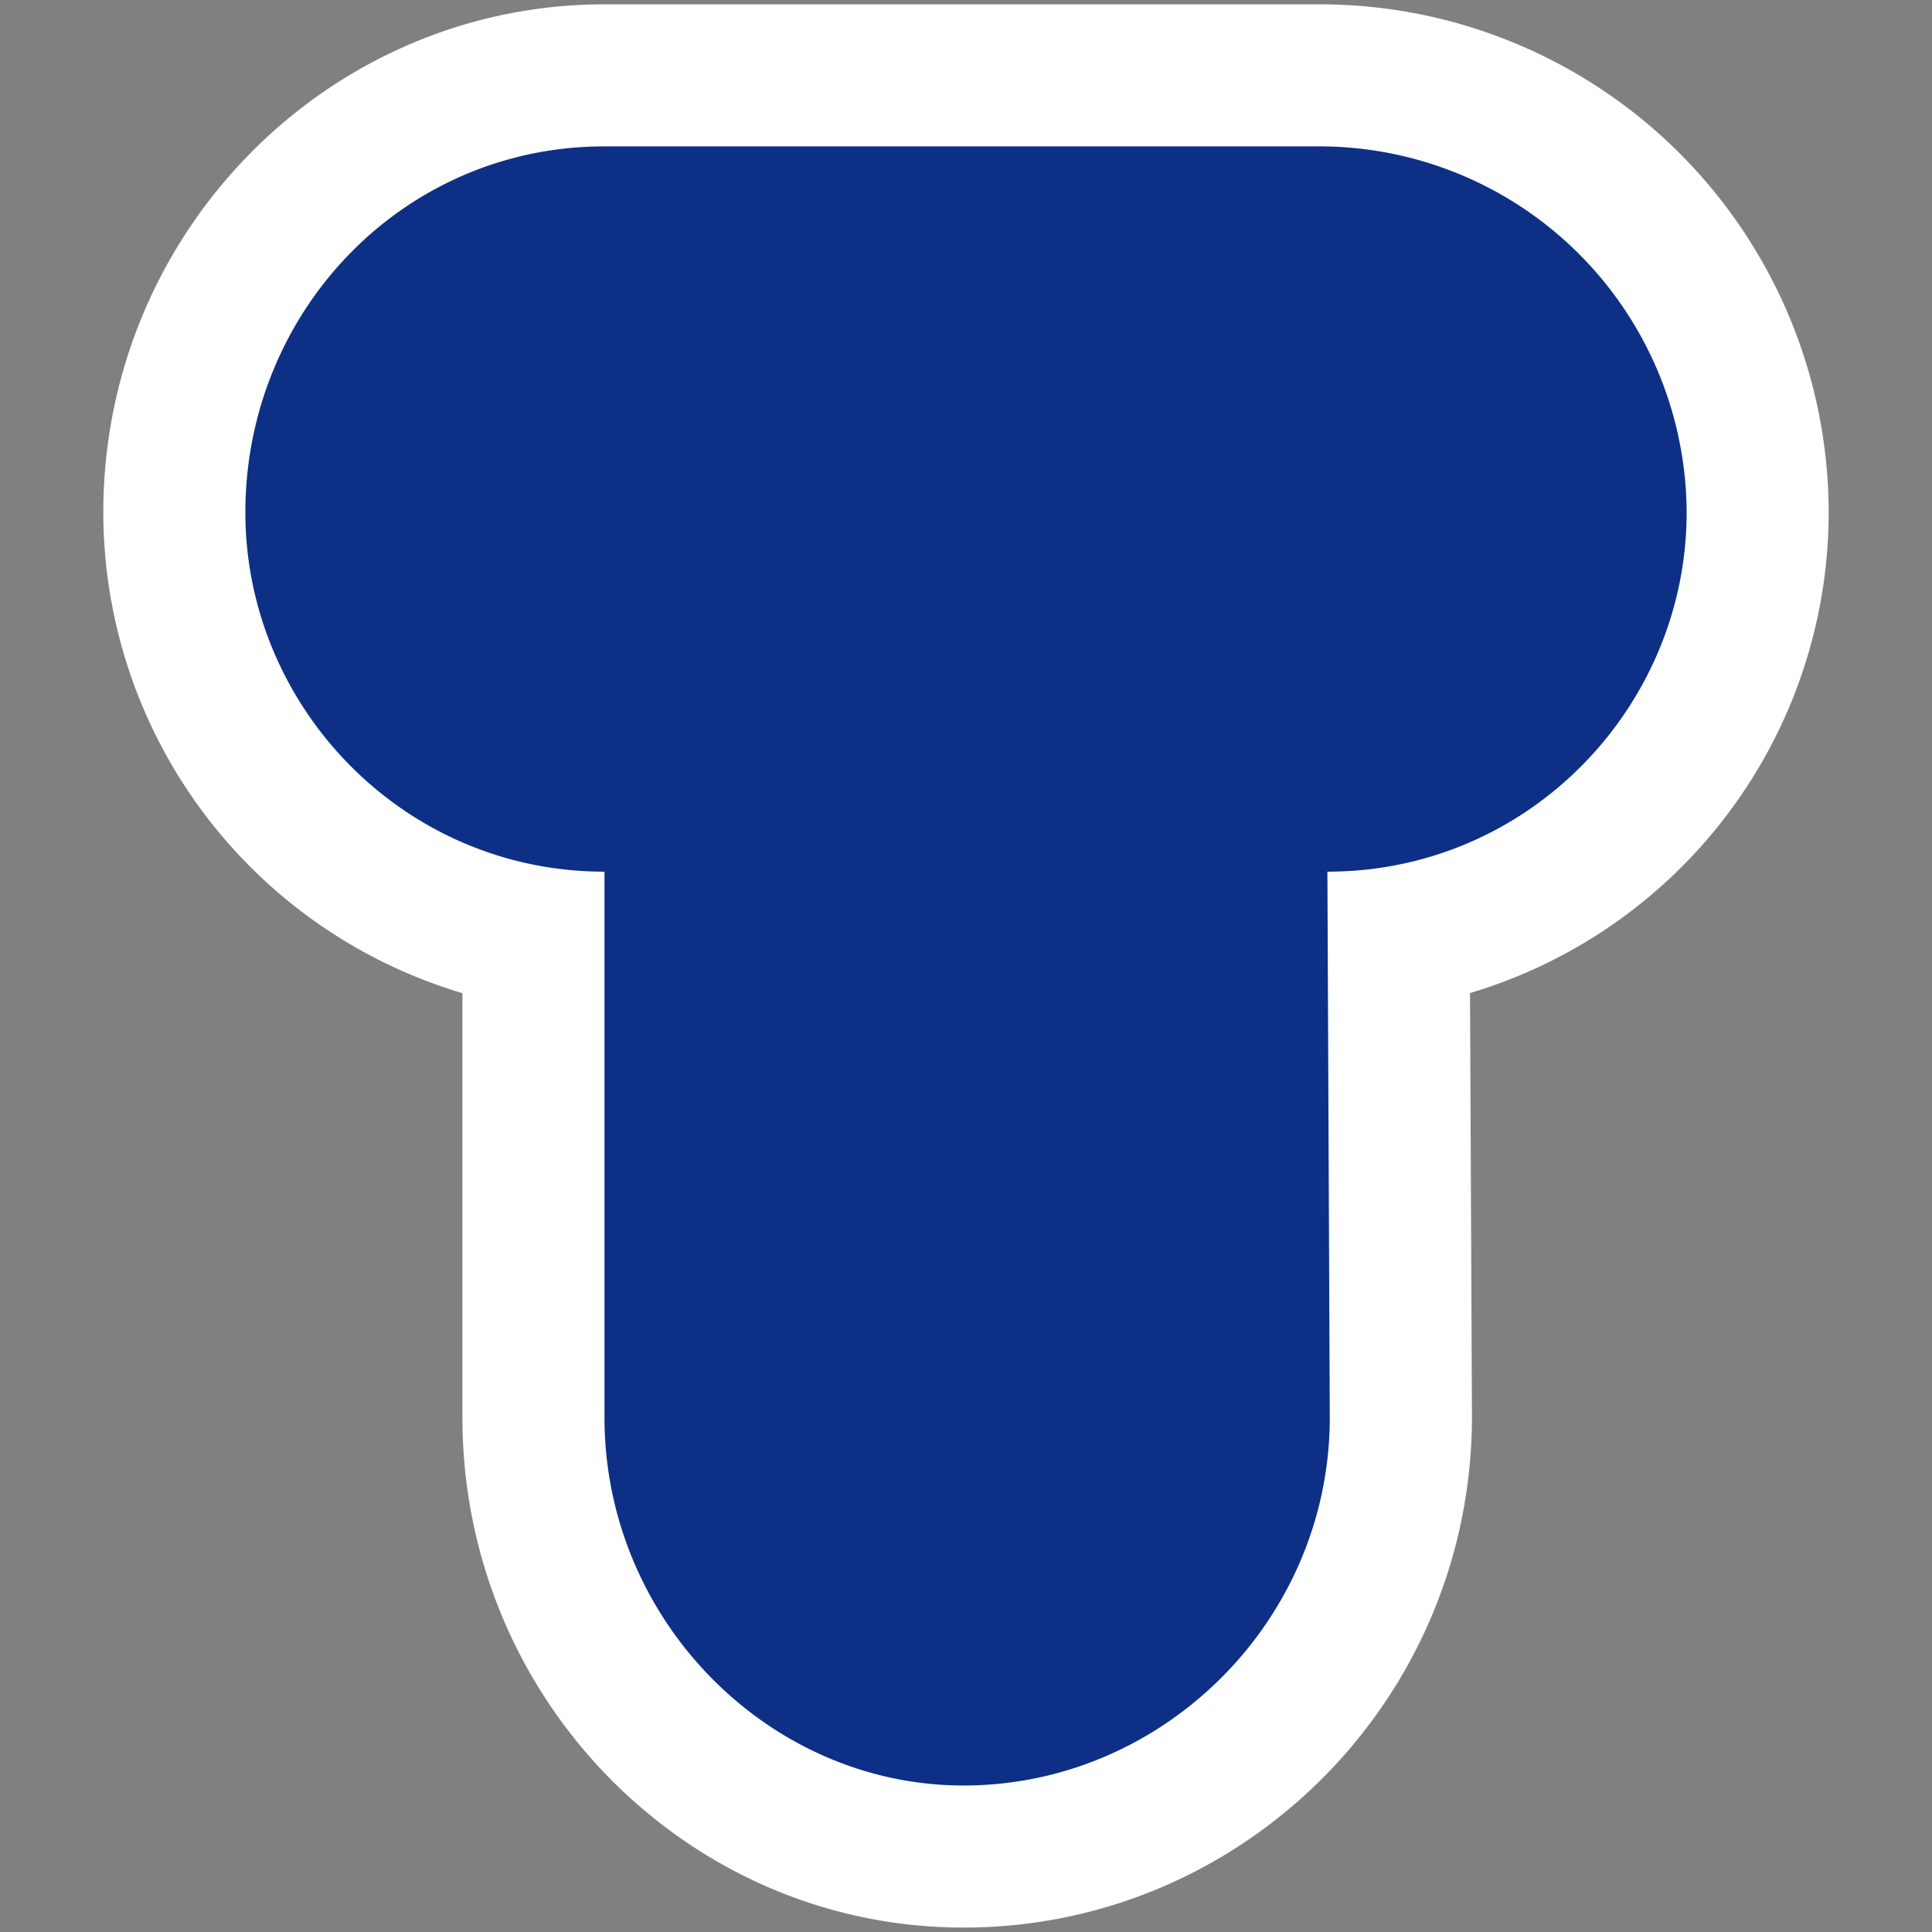 <svg xmlns="http://www.w3.org/2000/svg" width="17" height="17" viewBox="-1 -1 17 17" xml:space="preserve"><rect x="-1" y="-1" width="17" height="17" fill="#808080" stroke="none"/><path fill="#FFF" d="M7.479 15.961c-2.432 0-4.41-2.014-4.41-4.488V7.739a4.418 4.418 0 0 1-3.16-4.23c0-2.465 1.978-4.471 4.41-4.471h6.302a4.477 4.477 0 0 1 4.47 4.471 4.417 4.417 0 0 1-3.156 4.229l.017 3.729c-.001 2.48-2.007 4.494-4.473 4.494zM4.319 1.538c-1.071 0-1.91.866-1.91 1.971 0 1.054.856 1.911 1.91 1.911.69 0 1.25.56 1.25 1.25v4.803c0 1.078.875 1.988 1.91 1.988 1.069 0 1.972-.91 1.972-1.988L9.43 6.675a1.249 1.249 0 0 1 1.25-1.255 1.913 1.913 0 0 0 1.911-1.911c0-1.086-.884-1.97-1.971-1.971H4.319z"/><path fill="#0D3086" d="M13.841 3.509c0 1.7-1.38 3.161-3.161 3.161l.021 4.803c0 1.778-1.46 3.238-3.222 3.238-1.72 0-3.16-1.46-3.16-3.238V6.67c-1.779 0-3.16-1.461-3.16-3.161 0-1.761 1.381-3.221 3.16-3.221h6.302a3.233 3.233 0 0 1 3.22 3.221"/></svg>